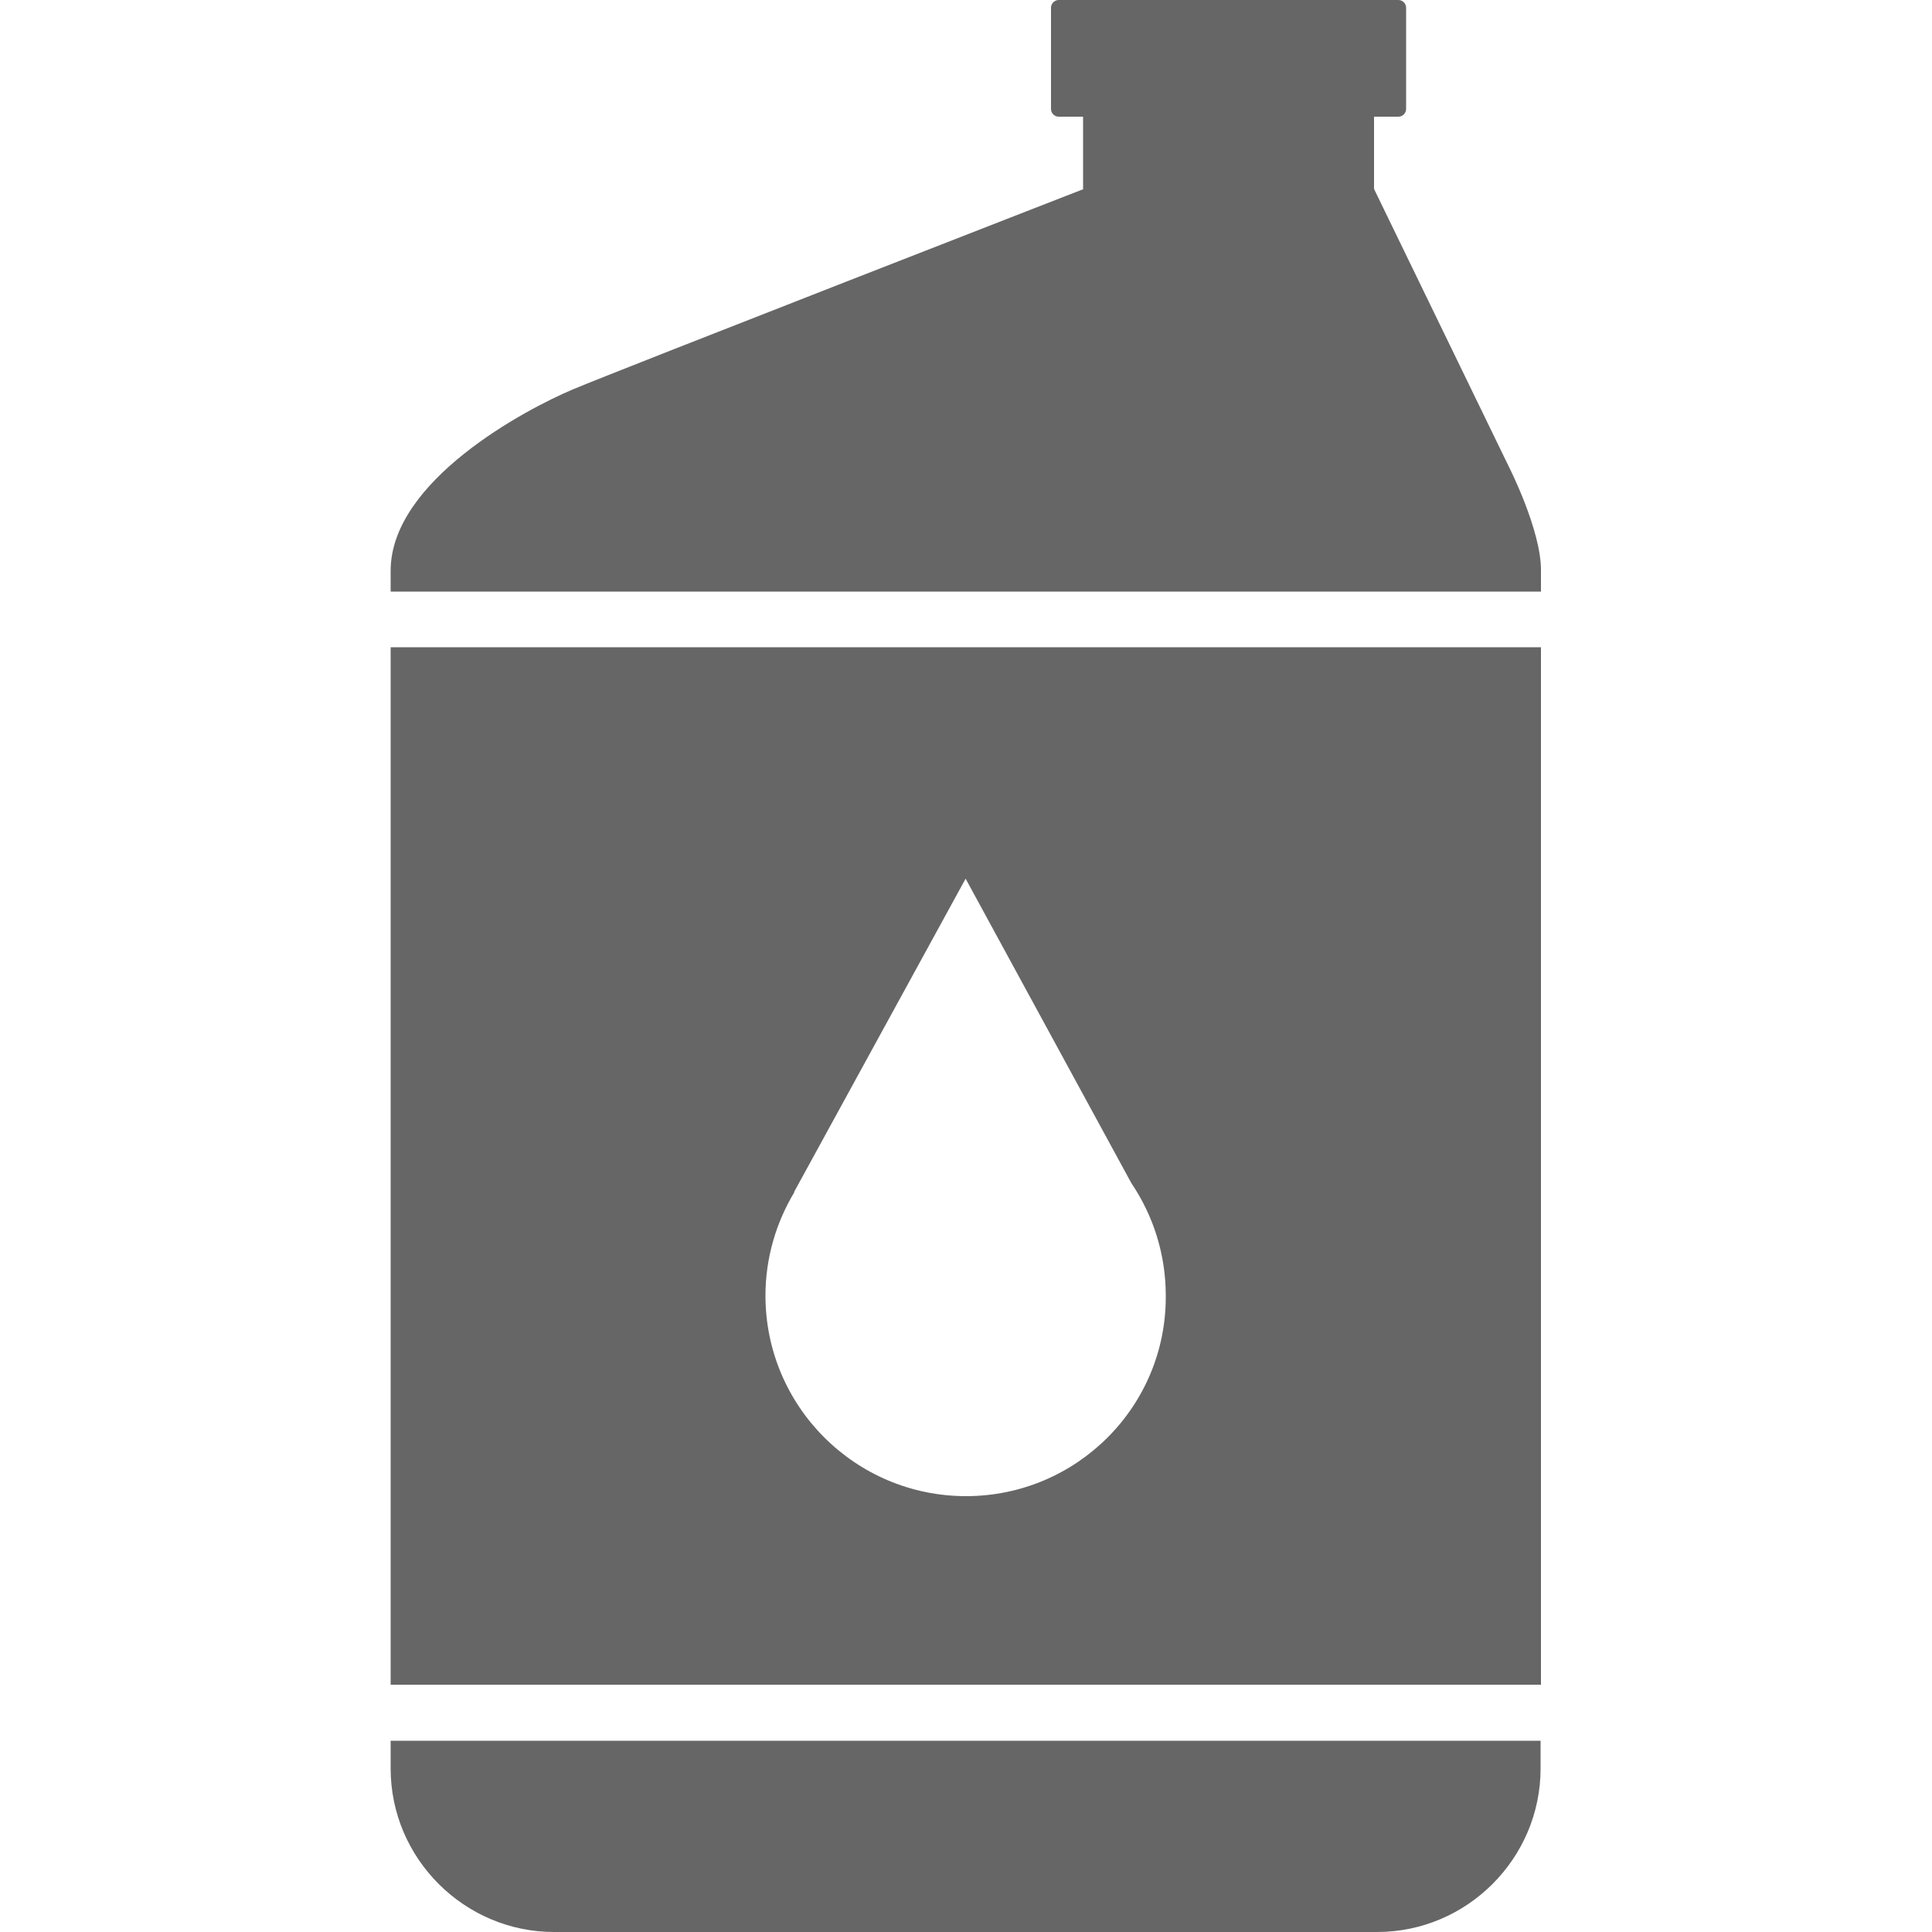 <?xml version="1.0" encoding="utf-8"?>
<!-- Generator: Adobe Illustrator 24.2.0, SVG Export Plug-In . SVG Version: 6.00 Build 0)  -->
<svg version="1.1" xmlns="http://www.w3.org/2000/svg" xmlns:xlink="http://www.w3.org/1999/xlink" x="0px" y="0px"
	 viewBox="0 0 500 500" style="enable-background:new 0 0 500 500;" xml:space="preserve">
<style type="text/css">
	.st0{display:none;}
	.st1{display:inline;fill:#123985;}
	.st2{display:inline;fill:#FFFFFF;}
	.st3{display:inline;fill:none;stroke:#FFFFFF;stroke-width:1.716;stroke-miterlimit:10;}
	.st4{fill:#666666;}
	.st5{fill:#FFFFFF;}
</style>
<g id="Layer_1" class="st0">
	<path class="st1" d="M265.8,234.5l-4.1-8.5h-8.9c0,0-14.2,5.5-15.6,6.1s-5.6,2.8-5.6,5.5v36.6c0,2.8,2.3,5,5,5h25.2
		c2.8,0,5-2.3,5-5v-36.6C266.8,236.5,265.8,234.5,265.8,234.5z"/>
	<rect x="252.8" y="223.8" class="st1" width="8.9" height="2.2"/>
	<path class="st1" d="M261.5,223.8H253c-1.1,0-2-0.9-2-2v-0.5c0-1.1,0.9-2,2-2h8.5c1.1,0,2,0.9,2,2v0.5
		C263.5,222.9,262.6,223.8,261.5,223.8z"/>
	<path class="st2" d="M254.3,256.4L254.3,256.4l-5.1-9.3l-5.2,9.6l0,0c-0.6,0.9-0.9,2-0.9,3.2c0,3.4,2.7,6.1,6.1,6.1
		s6.1-2.7,6.1-6.1C255.4,258.6,255,257.4,254.3,256.4z"/>
	<line class="st3" x1="231.7" y1="239.2" x2="266.8" y2="239.2"/>
	<line class="st3" x1="231.7" y1="272.6" x2="266.8" y2="272.6"/>
</g>
<g id="Layer_1_copy">
	<path class="st4" d="M398.9,167.5H101.1V436h297.7V167.5z M250,387.2c-28.6,0-51.9-23.2-51.9-51.9c0-9.8,2.8-19,7.5-26.8l-0.1,0
		l44.4-81.1l42.9,78.8h0c5.6,8.3,8.9,18.3,8.9,29.1C301.9,364,278.6,387.2,250,387.2z"/>
	<path class="st4" d="M390.5,120.8l-34.9-71.9h0V30.2h6.3c1.1,0,2-0.9,2-2V2c0-1.1-0.9-2-2-2h-87.9c-1.1,0-2,0.9-2,2v26.2
		c0,1.1,0.9,2,2,2h6.3v18.7h0.2c0,0-120.2,46.8-132.3,51.9c-12.1,5.1-47.1,23.6-47.1,46.9v5.4h297.7v-5.4
		C398.9,137.3,390.5,120.8,390.5,120.8z"/>
	<path class="st4" d="M101.1,457.7c0,23.3,19.1,42.3,42.3,42.3h213c23.3,0,42.3-19.1,42.3-42.3v-7.2H101.1V457.7z"/>
	<rect x="398.9" y="436" class="st5" width="0" height="14.5"/>
	<rect x="101.1" y="436" class="st5" width="0" height="14.5"/>
</g>
</svg>
